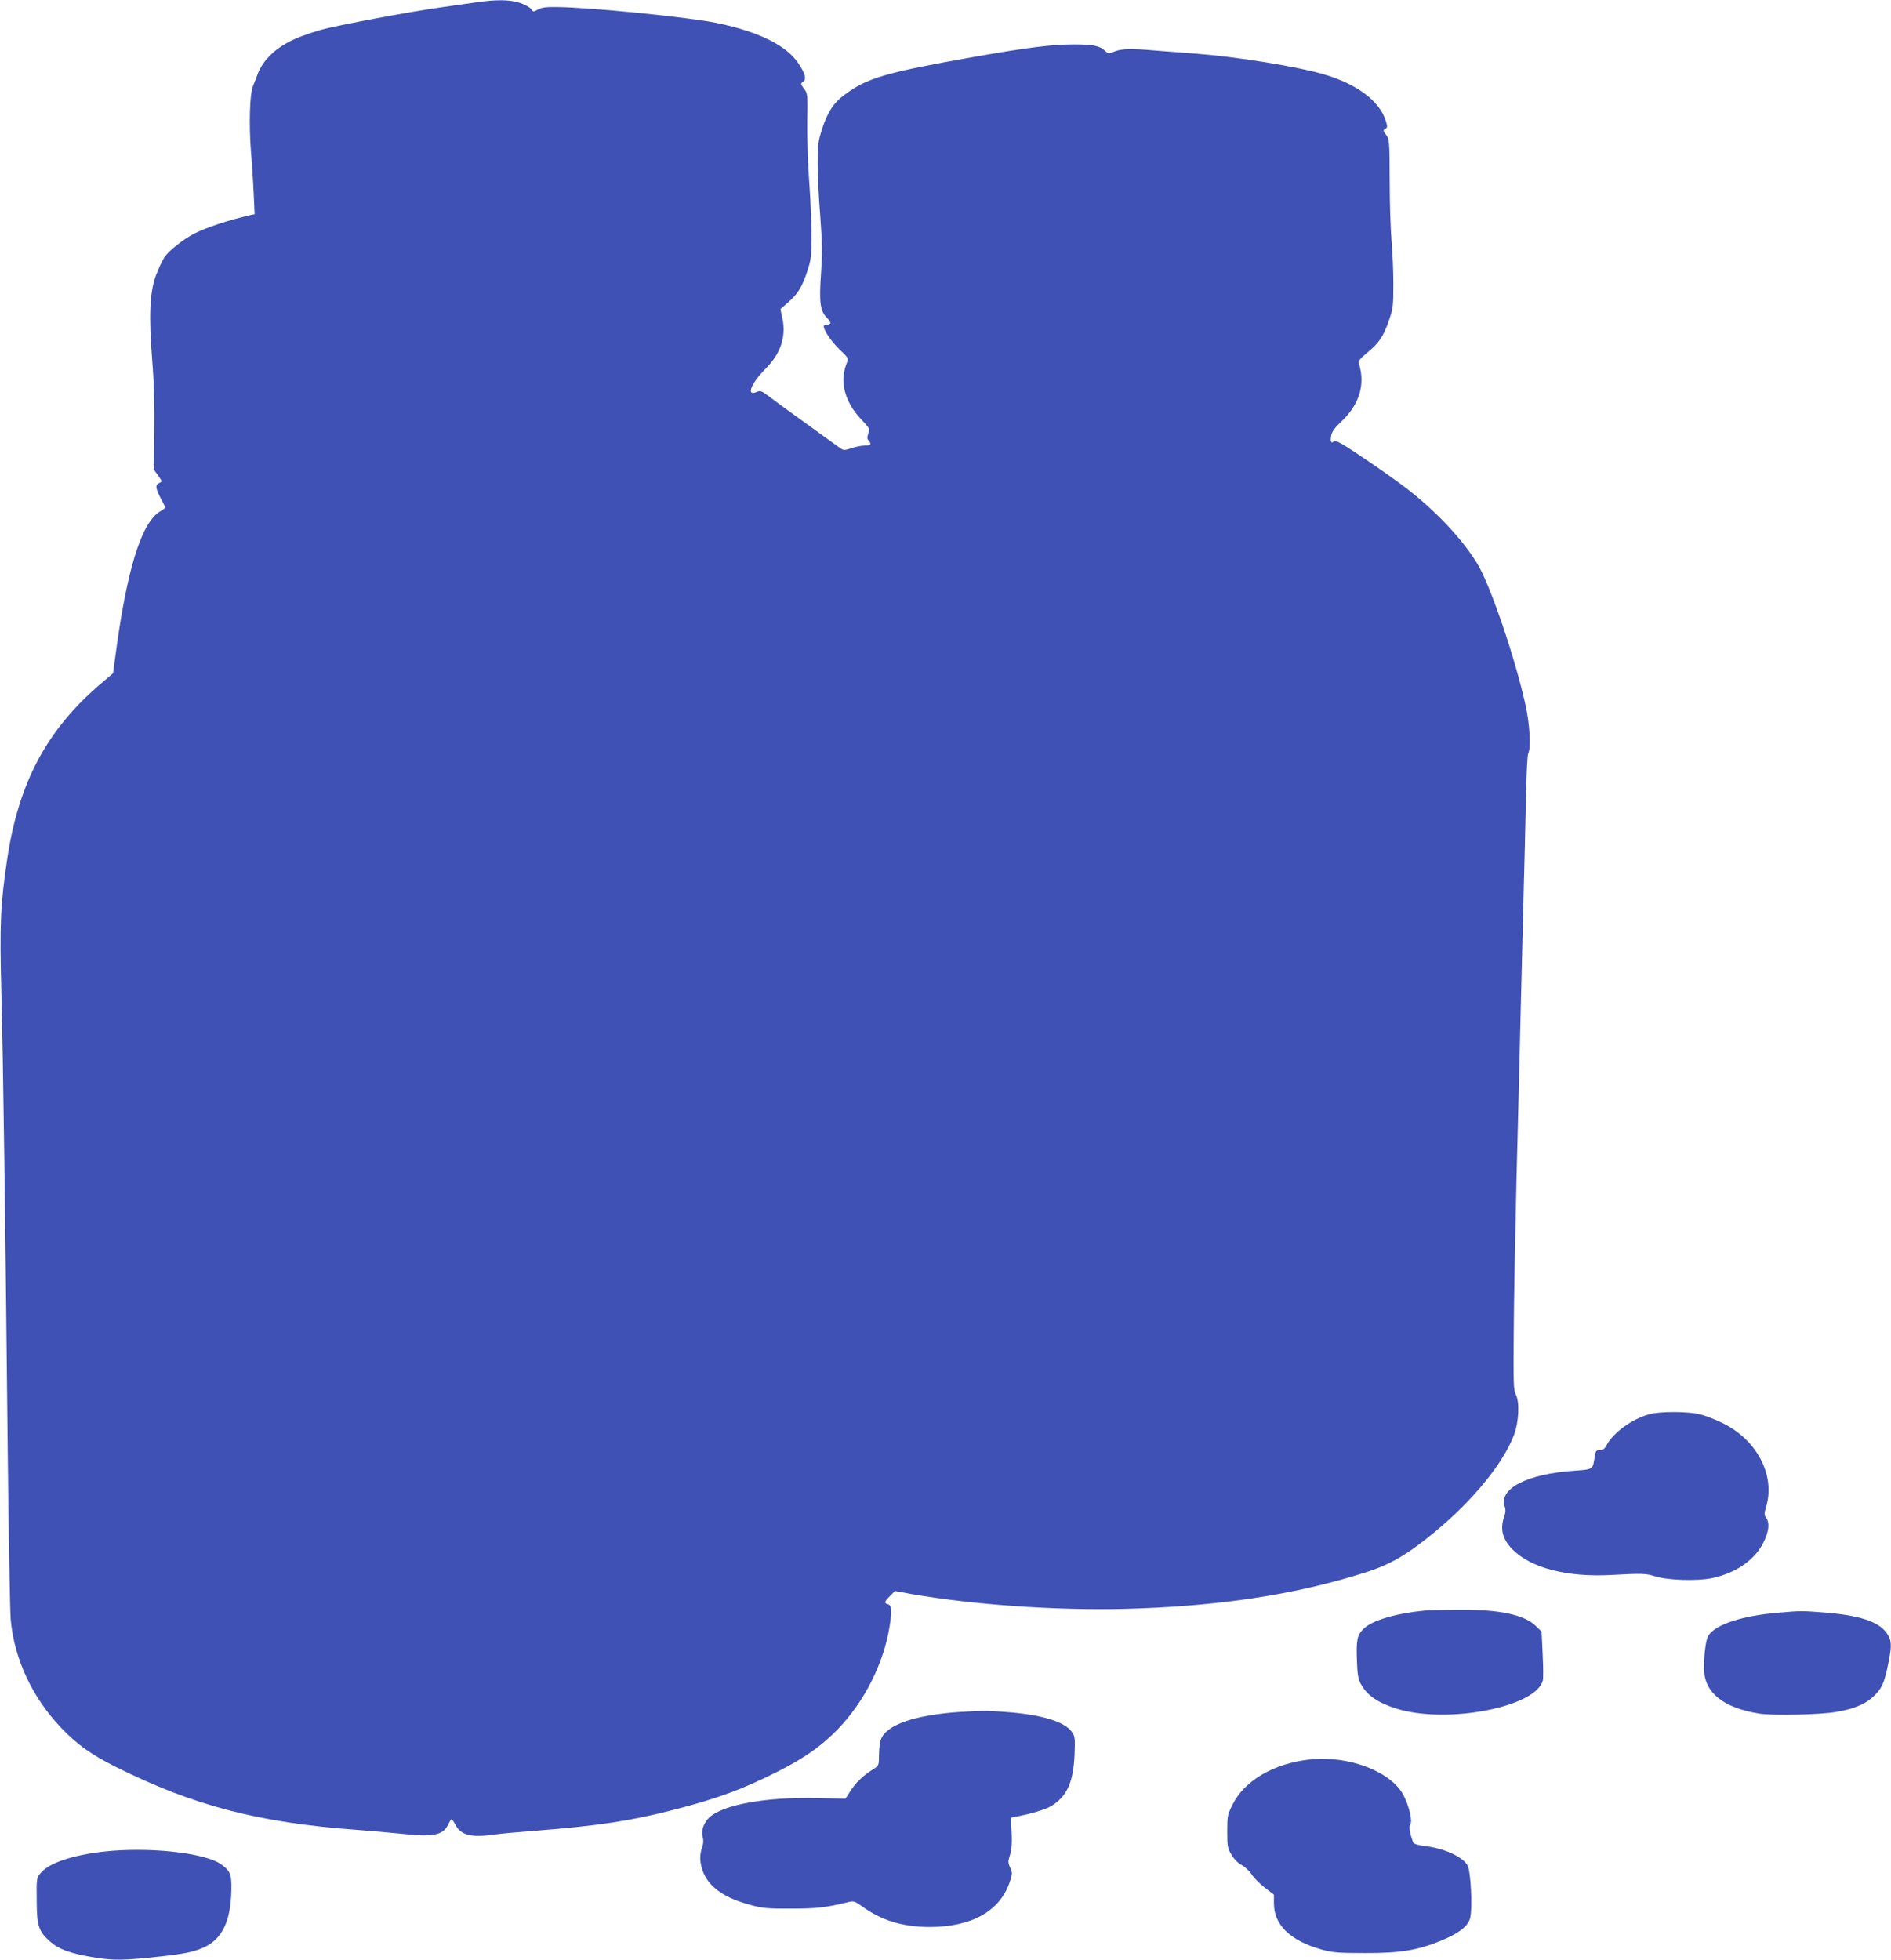 <?xml version="1.0" standalone="no"?>
<!DOCTYPE svg PUBLIC "-//W3C//DTD SVG 20010904//EN"
 "http://www.w3.org/TR/2001/REC-SVG-20010904/DTD/svg10.dtd">
<svg version="1.0" xmlns="http://www.w3.org/2000/svg"
 width="1235pt" height="1280pt" viewBox="0 0 1235 1280"
 preserveAspectRatio="xMidYMid meet">
<g transform="translate(0,1280) scale(0.1,-0.1)"
fill="#3f51b5" stroke="none">
<path d="M3105 12784 c-49 -7 -144 -21 -210 -30 -196 -26 -703 -121 -798 -149
-182 -52 -276 -103 -351 -186 -25 -27 -52 -71 -61 -97 -9 -26 -24 -63 -32 -82
-22 -48 -28 -249 -14 -430 7 -80 15 -204 18 -277 l6 -132 -29 -6 c-140 -32
-285 -80 -364 -120 -73 -37 -167 -112 -196 -155 -15 -22 -40 -77 -57 -122 -39
-110 -46 -257 -23 -550 12 -145 16 -295 14 -465 l-3 -250 28 -39 c27 -38 27
-39 7 -48 -27 -12 -25 -34 10 -101 17 -31 30 -58 30 -60 0 -2 -16 -13 -35 -25
-125 -77 -220 -391 -295 -971 l-12 -86 -75 -64 c-357 -302 -543 -651 -617
-1156 -43 -290 -49 -417 -37 -868 12 -476 25 -1394 41 -2950 6 -566 15 -1080
20 -1142 23 -256 140 -508 330 -707 103 -108 195 -174 357 -255 507 -253 931
-364 1578 -411 83 -6 215 -18 295 -26 200 -22 264 -8 297 61 9 19 19 35 22 35
3 0 15 -17 26 -38 36 -67 104 -84 255 -62 36 5 153 16 260 24 419 33 623 64
905 136 289 74 449 133 680 249 181 91 293 171 400 282 172 180 297 428 335
669 16 102 13 137 -10 143 -28 7 -25 18 13 55 l32 32 115 -21 c399 -69 928
-106 1375 -96 614 15 1125 92 1584 239 162 51 277 119 453 265 247 204 443
444 514 628 34 86 40 220 13 270 -14 26 -16 75 -13 400 1 204 10 654 18 1000
9 347 21 815 26 1040 6 226 15 586 20 800 6 215 13 511 16 659 3 148 9 277 15
287 18 34 10 185 -16 306 -66 305 -231 791 -317 932 -98 162 -277 351 -473
500 -55 42 -178 129 -274 193 -136 92 -177 115 -188 106 -20 -16 -26 -4 -19
37 5 27 23 51 65 91 119 111 159 243 116 380 -5 16 5 30 51 68 79 64 109 109
144 210 28 81 30 94 30 243 0 87 -6 214 -12 283 -6 69 -12 245 -12 392 -1 260
-2 267 -23 297 -21 27 -21 31 -6 39 15 9 15 15 5 48 -39 132 -188 245 -405
308 -181 53 -576 116 -842 136 -82 6 -200 15 -261 20 -156 14 -218 12 -264 -6
-40 -16 -42 -16 -64 5 -34 32 -79 41 -201 41 -143 0 -295 -19 -645 -80 -588
-104 -708 -139 -857 -251 -70 -52 -108 -112 -144 -221 -26 -82 -29 -105 -29
-222 0 -72 7 -228 17 -346 13 -178 14 -243 5 -375 -13 -190 -6 -245 38 -290
31 -32 31 -45 -2 -45 -10 0 -18 -5 -18 -10 0 -28 49 -100 103 -152 58 -55 59
-58 48 -87 -50 -120 -16 -255 95 -371 54 -57 56 -60 45 -91 -9 -26 -8 -35 4
-49 19 -21 10 -30 -31 -30 -17 0 -55 -7 -83 -17 -51 -16 -52 -16 -84 8 -18 13
-113 82 -212 153 -99 71 -206 149 -238 174 -53 40 -61 43 -84 33 -73 -33 -39
55 58 152 98 99 134 208 109 328 l-13 60 52 46 c62 54 92 103 125 207 23 70
26 95 26 228 0 82 -7 240 -15 351 -9 111 -14 286 -13 388 3 183 3 188 -21 220
-23 30 -23 33 -6 45 24 17 14 54 -32 122 -79 117 -259 205 -533 262 -185 38
-827 102 -1045 104 -68 1 -98 -3 -121 -16 -31 -17 -32 -17 -45 3 -8 11 -41 29
-73 40 -68 22 -155 23 -291 3z"/>
<path d="M10773 3565 c-113 -31 -234 -118 -279 -200 -14 -27 -25 -35 -46 -35
-24 0 -27 -4 -34 -47 -11 -79 -11 -79 -126 -87 -314 -20 -504 -118 -460 -237
6 -16 5 -37 -4 -63 -29 -81 -11 -150 56 -216 119 -120 357 -181 644 -165 202
11 225 10 286 -9 81 -26 275 -32 370 -12 159 33 285 122 340 239 33 69 38 121
15 155 -14 19 -14 27 0 74 60 204 -60 435 -285 545 -47 23 -114 49 -150 58
-81 18 -257 19 -327 0z"/>
<path d="M9310 2283 c-195 -19 -347 -64 -404 -119 -43 -42 -49 -72 -44 -211 3
-85 8 -117 25 -149 40 -75 111 -124 236 -163 330 -101 910 11 953 185 4 14 3
91 -1 172 l-7 147 -37 36 c-75 75 -243 110 -516 107 -93 -1 -186 -3 -205 -5z"/>
<path d="M11621 2269 c-240 -19 -418 -77 -464 -151 -17 -26 -30 -135 -28 -222
4 -151 129 -251 364 -287 88 -13 391 -7 497 11 109 18 185 48 235 92 65 58 82
94 110 238 21 107 19 139 -13 185 -53 76 -179 117 -412 135 -138 11 -154 11
-289 -1z"/>
<path d="M6265 1620 c-294 -20 -479 -85 -512 -180 -7 -19 -12 -65 -12 -102 -1
-68 -1 -68 -40 -93 -63 -39 -112 -86 -147 -141 l-32 -50 -182 4 c-337 8 -620
-43 -709 -128 -36 -36 -53 -85 -42 -125 7 -25 5 -46 -6 -77 -9 -28 -12 -58 -8
-88 20 -138 125 -227 330 -281 78 -21 113 -24 265 -23 167 0 223 7 372 43 33
8 41 5 85 -26 128 -94 266 -136 443 -137 279 0 465 106 527 301 15 49 15 56 0
87 -14 31 -14 39 -1 82 11 36 14 76 11 147 l-5 97 26 5 c103 19 204 49 241 73
100 62 141 154 149 334 4 109 3 118 -18 148 -48 68 -200 113 -430 130 -137 10
-145 10 -305 0z"/>
<path d="M8555 1310 c-237 -26 -429 -138 -507 -298 -31 -62 -33 -73 -33 -172
0 -97 2 -109 28 -153 18 -29 42 -54 66 -66 20 -11 50 -38 65 -61 14 -22 53
-61 86 -87 l60 -46 0 -57 c0 -141 108 -245 315 -302 70 -19 106 -22 280 -22
228 -1 342 18 492 79 117 47 180 95 194 148 17 62 5 309 -17 346 -34 58 -156
112 -286 127 -32 4 -61 12 -66 18 -4 6 -13 32 -20 59 -9 36 -9 52 0 66 13 21
-10 117 -44 184 -79 157 -359 265 -613 237z"/>
<path d="M675 708 c-198 -22 -351 -73 -405 -135 -33 -37 -32 -34 -30 -208 1
-141 16 -182 86 -243 57 -51 131 -78 279 -103 132 -23 206 -22 446 5 147 16
211 29 274 56 124 53 183 172 186 379 2 103 -7 125 -71 169 -110 74 -477 113
-765 80z"/>
</g>
</svg>
